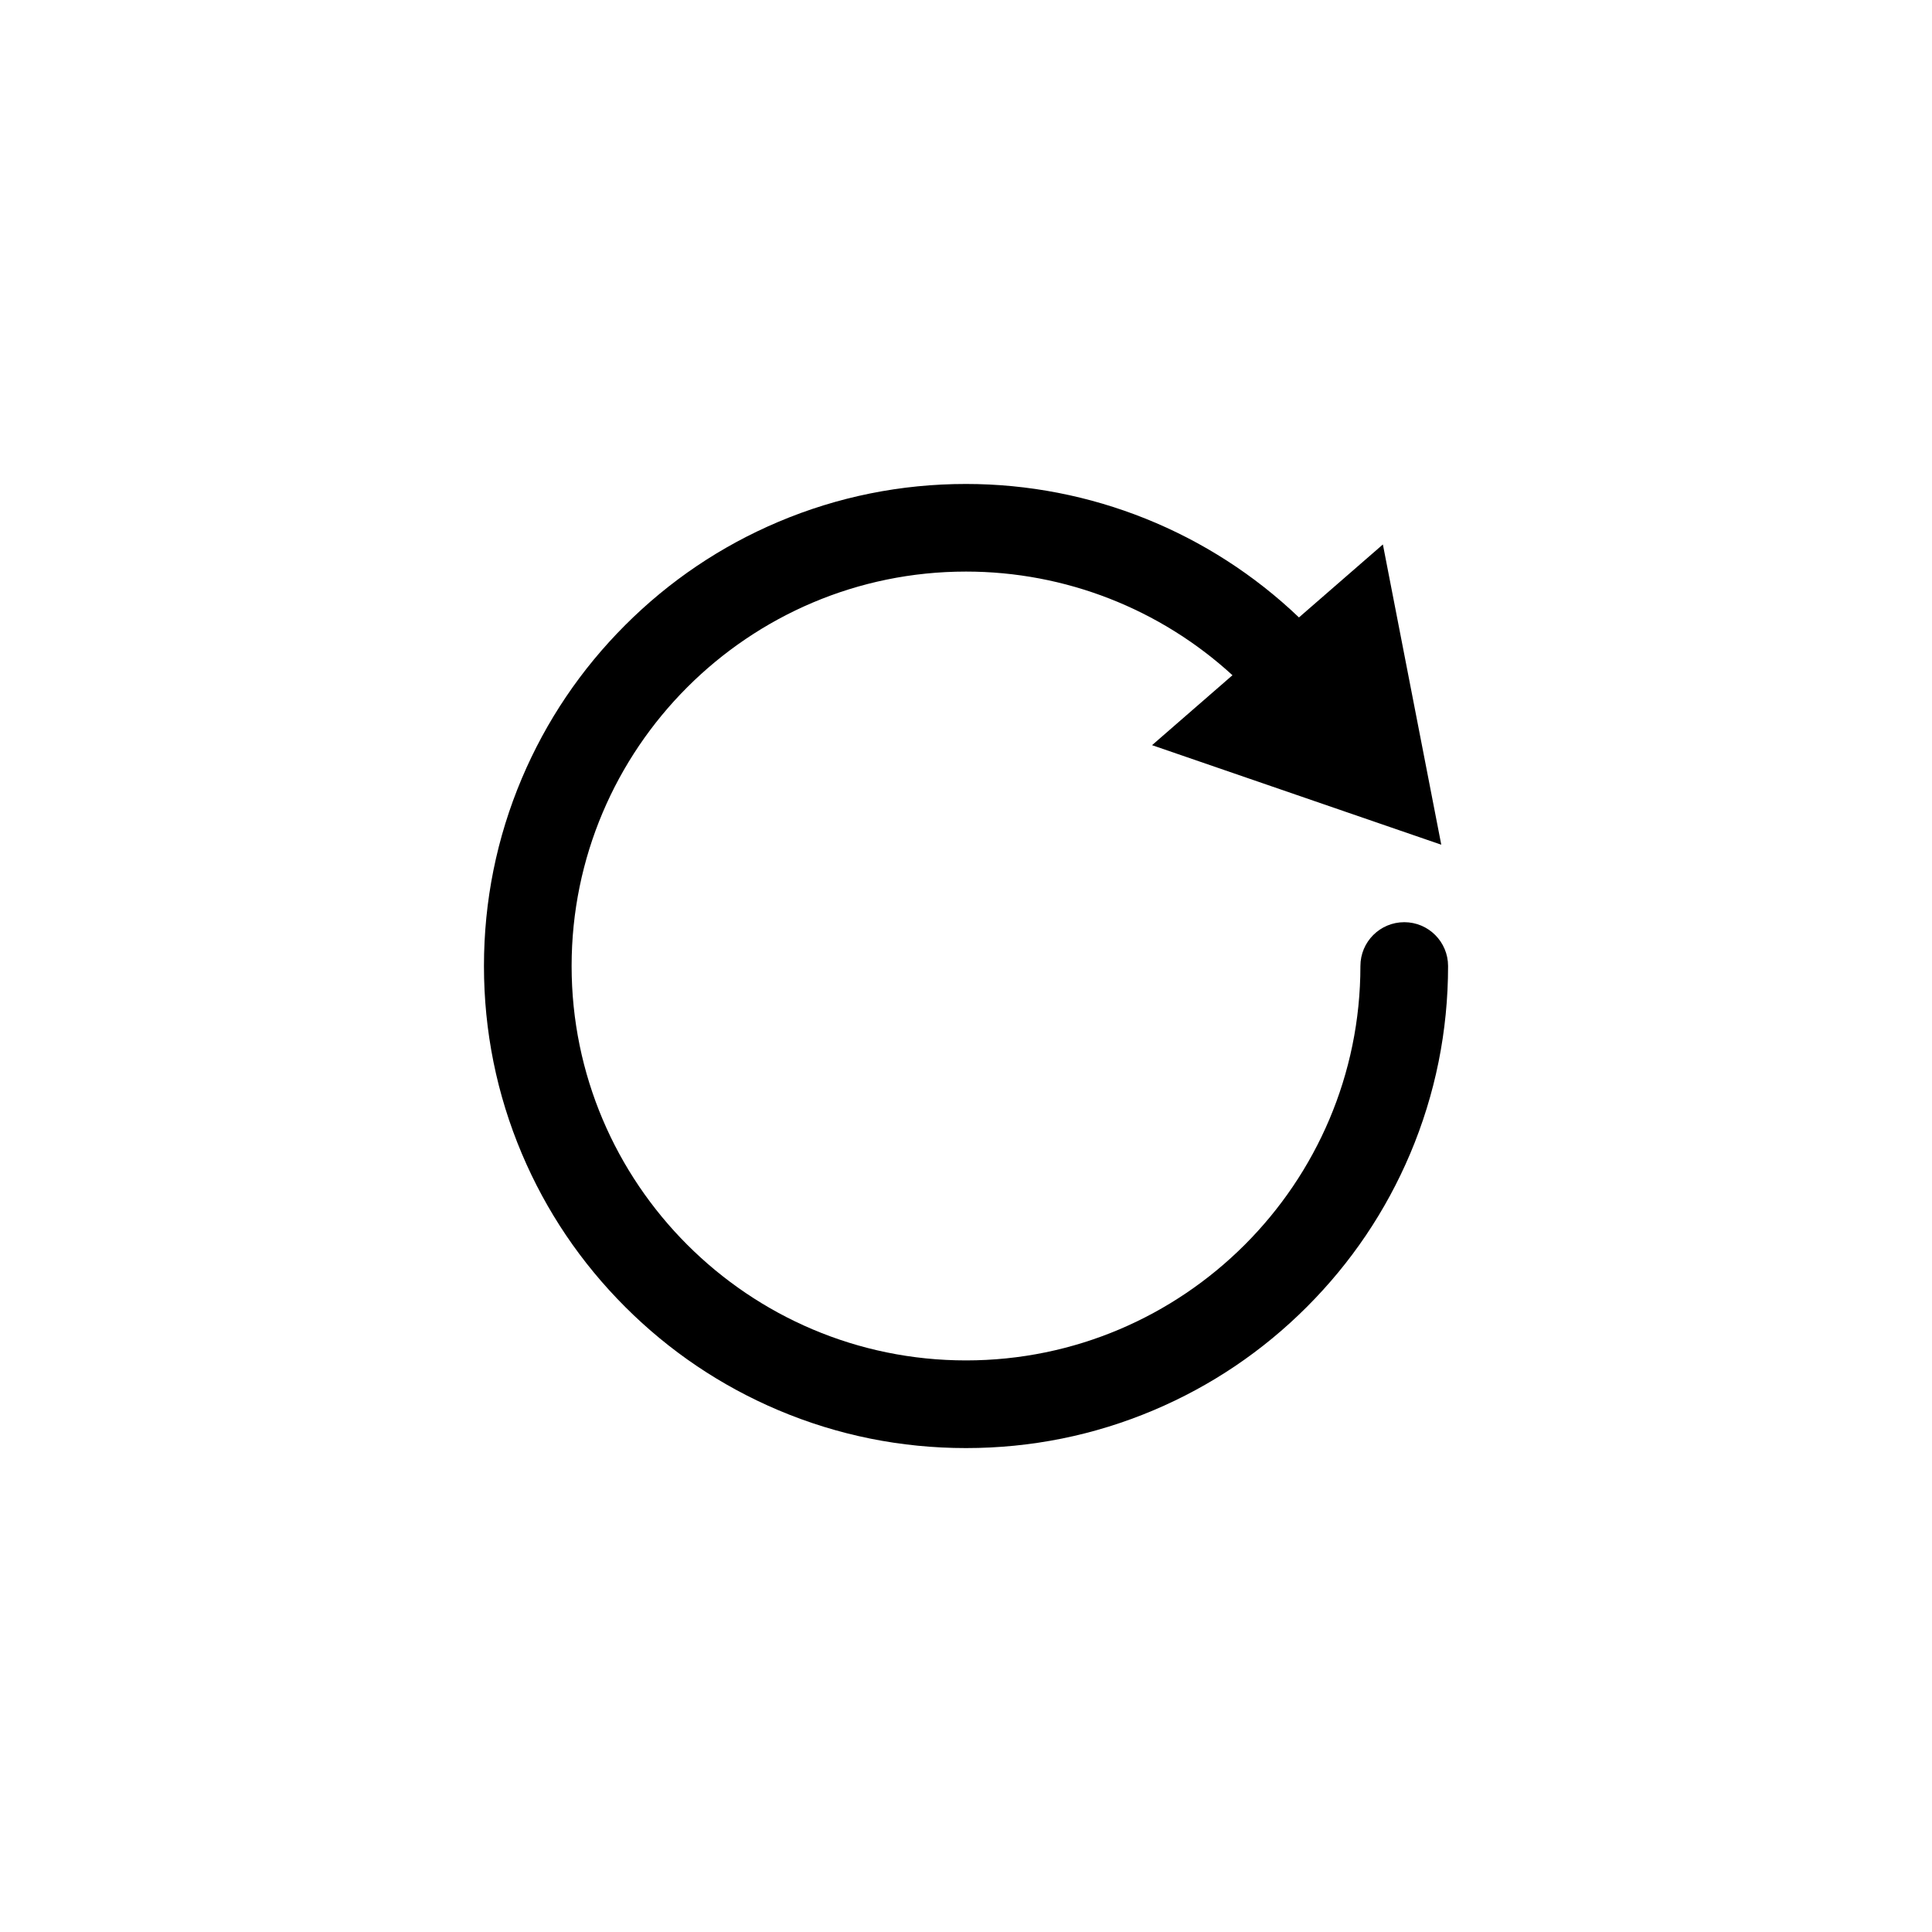 <?xml version="1.0" encoding="UTF-8"?>
<!-- Uploaded to: SVG Repo, www.svgrepo.com, Generator: SVG Repo Mixer Tools -->
<svg fill="#000000" width="800px" height="800px" version="1.1" viewBox="144 144 512 512" xmlns="http://www.w3.org/2000/svg">
 <path d="m516.14 388.39c-6.414 0-11.617 5.199-11.617 11.613 0 57.629-46.891 104.52-104.52 104.52-57.633 0-104.52-46.895-104.52-104.52 0-57.633 46.891-104.53 104.52-104.53 26.285 0 51.434 9.891 70.613 27.469l-21.312 18.535 76.648 26.379-15.473-79.57-22.242 19.34c-23.672-22.609-55.223-35.371-88.234-35.371-17.242 0-33.973 3.375-49.73 10.039-15.215 6.434-28.875 15.645-40.602 27.379-11.73 11.73-20.938 25.387-27.379 40.602-6.664 15.754-10.039 32.492-10.039 49.73 0 17.242 3.375 33.973 10.039 49.73 6.434 15.215 15.645 28.875 27.379 40.602 11.723 11.73 25.387 20.938 40.602 27.379 15.758 6.664 32.492 10.039 49.73 10.039 17.242 0 33.973-3.375 49.727-10.039 15.219-6.434 28.875-15.645 40.605-27.379 11.73-11.73 20.938-25.387 27.379-40.602 6.66-15.754 10.039-32.492 10.039-49.73-0.004-6.418-5.203-11.617-11.613-11.617z"/>
</svg>